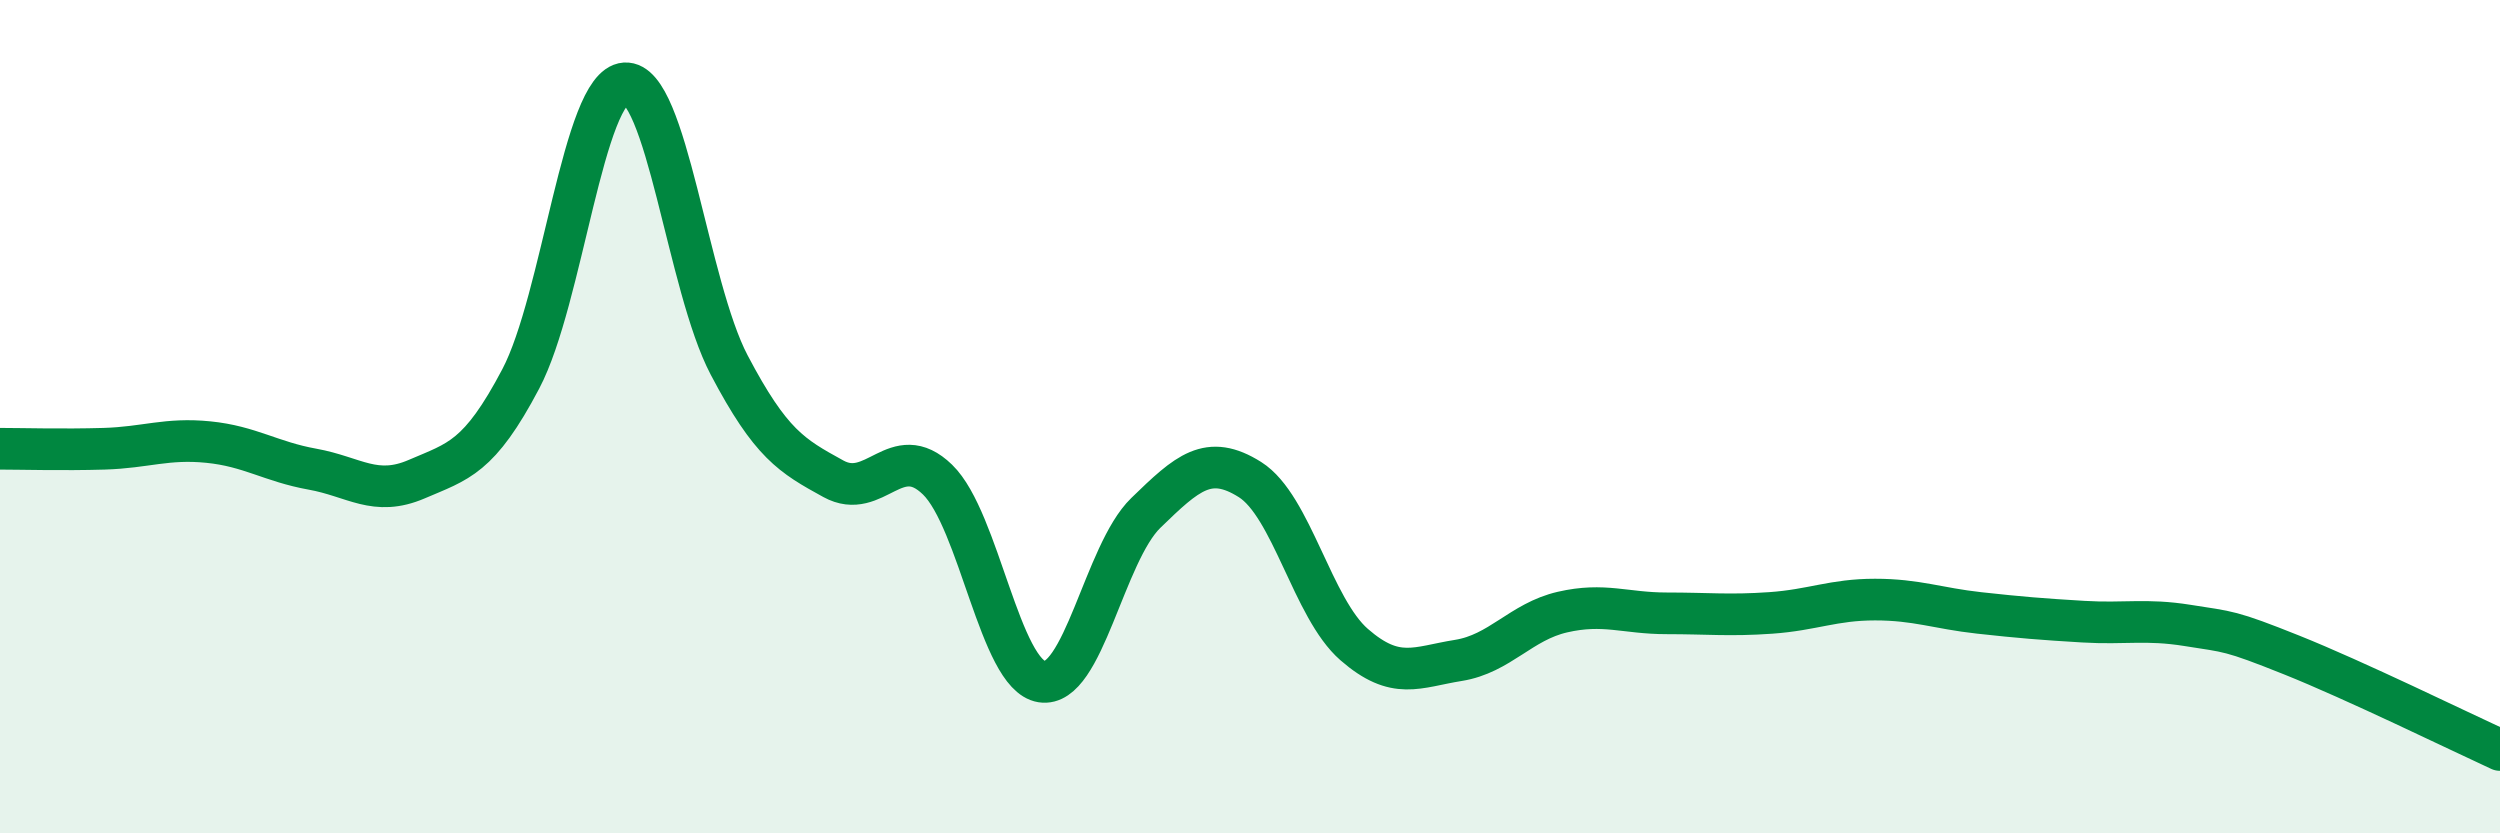 
    <svg width="60" height="20" viewBox="0 0 60 20" xmlns="http://www.w3.org/2000/svg">
      <path
        d="M 0,10.77 C 0.5,10.77 1.5,10.8 2.5,10.77 C 3.5,10.74 4,10.51 5,10.61 C 6,10.71 6.5,11.08 7.5,11.26 C 8.5,11.44 9,11.93 10,11.5 C 11,11.07 11.5,10.99 12.5,9.09 C 13.5,7.19 14,2.07 15,2 C 16,1.93 16.5,6.86 17.5,8.76 C 18.5,10.66 19,10.94 20,11.49 C 21,12.04 21.5,10.54 22.5,11.51 C 23.5,12.48 24,16.2 25,16.36 C 26,16.52 26.5,13.28 27.5,12.31 C 28.5,11.34 29,10.88 30,11.51 C 31,12.14 31.5,14.6 32.5,15.47 C 33.5,16.34 34,16.01 35,15.85 C 36,15.69 36.5,14.92 37.5,14.69 C 38.5,14.46 39,14.72 40,14.72 C 41,14.72 41.5,14.78 42.5,14.71 C 43.5,14.64 44,14.39 45,14.39 C 46,14.39 46.5,14.6 47.5,14.71 C 48.5,14.82 49,14.86 50,14.92 C 51,14.98 51.5,14.85 52.5,15.01 C 53.5,15.17 53.5,15.12 55,15.72 C 56.5,16.32 59,17.54 60,18L60 20L0 20Z"
        fill="#008740"
        opacity="0.1"
        stroke-linecap="round"
        stroke-linejoin="round"
      />
      <path
        d="M 0,10.77 C 0.5,10.77 1.5,10.8 2.5,10.77 C 3.5,10.74 4,10.51 5,10.61 C 6,10.71 6.5,11.08 7.5,11.26 C 8.5,11.44 9,11.93 10,11.5 C 11,11.07 11.5,10.99 12.5,9.09 C 13.5,7.19 14,2.07 15,2 C 16,1.93 16.5,6.86 17.5,8.76 C 18.5,10.66 19,10.94 20,11.49 C 21,12.04 21.5,10.54 22.5,11.51 C 23.5,12.48 24,16.2 25,16.36 C 26,16.52 26.5,13.28 27.5,12.31 C 28.5,11.34 29,10.88 30,11.51 C 31,12.14 31.5,14.6 32.5,15.47 C 33.5,16.34 34,16.01 35,15.85 C 36,15.69 36.5,14.92 37.5,14.69 C 38.5,14.46 39,14.72 40,14.72 C 41,14.72 41.5,14.78 42.5,14.71 C 43.5,14.64 44,14.39 45,14.39 C 46,14.39 46.5,14.6 47.5,14.71 C 48.5,14.82 49,14.86 50,14.92 C 51,14.98 51.5,14.85 52.5,15.01 C 53.5,15.17 53.5,15.12 55,15.72 C 56.5,16.32 59,17.54 60,18"
        stroke="#008740"
        stroke-width="1"
        fill="none"
        stroke-linecap="round"
        stroke-linejoin="round"
      />
    </svg>
  